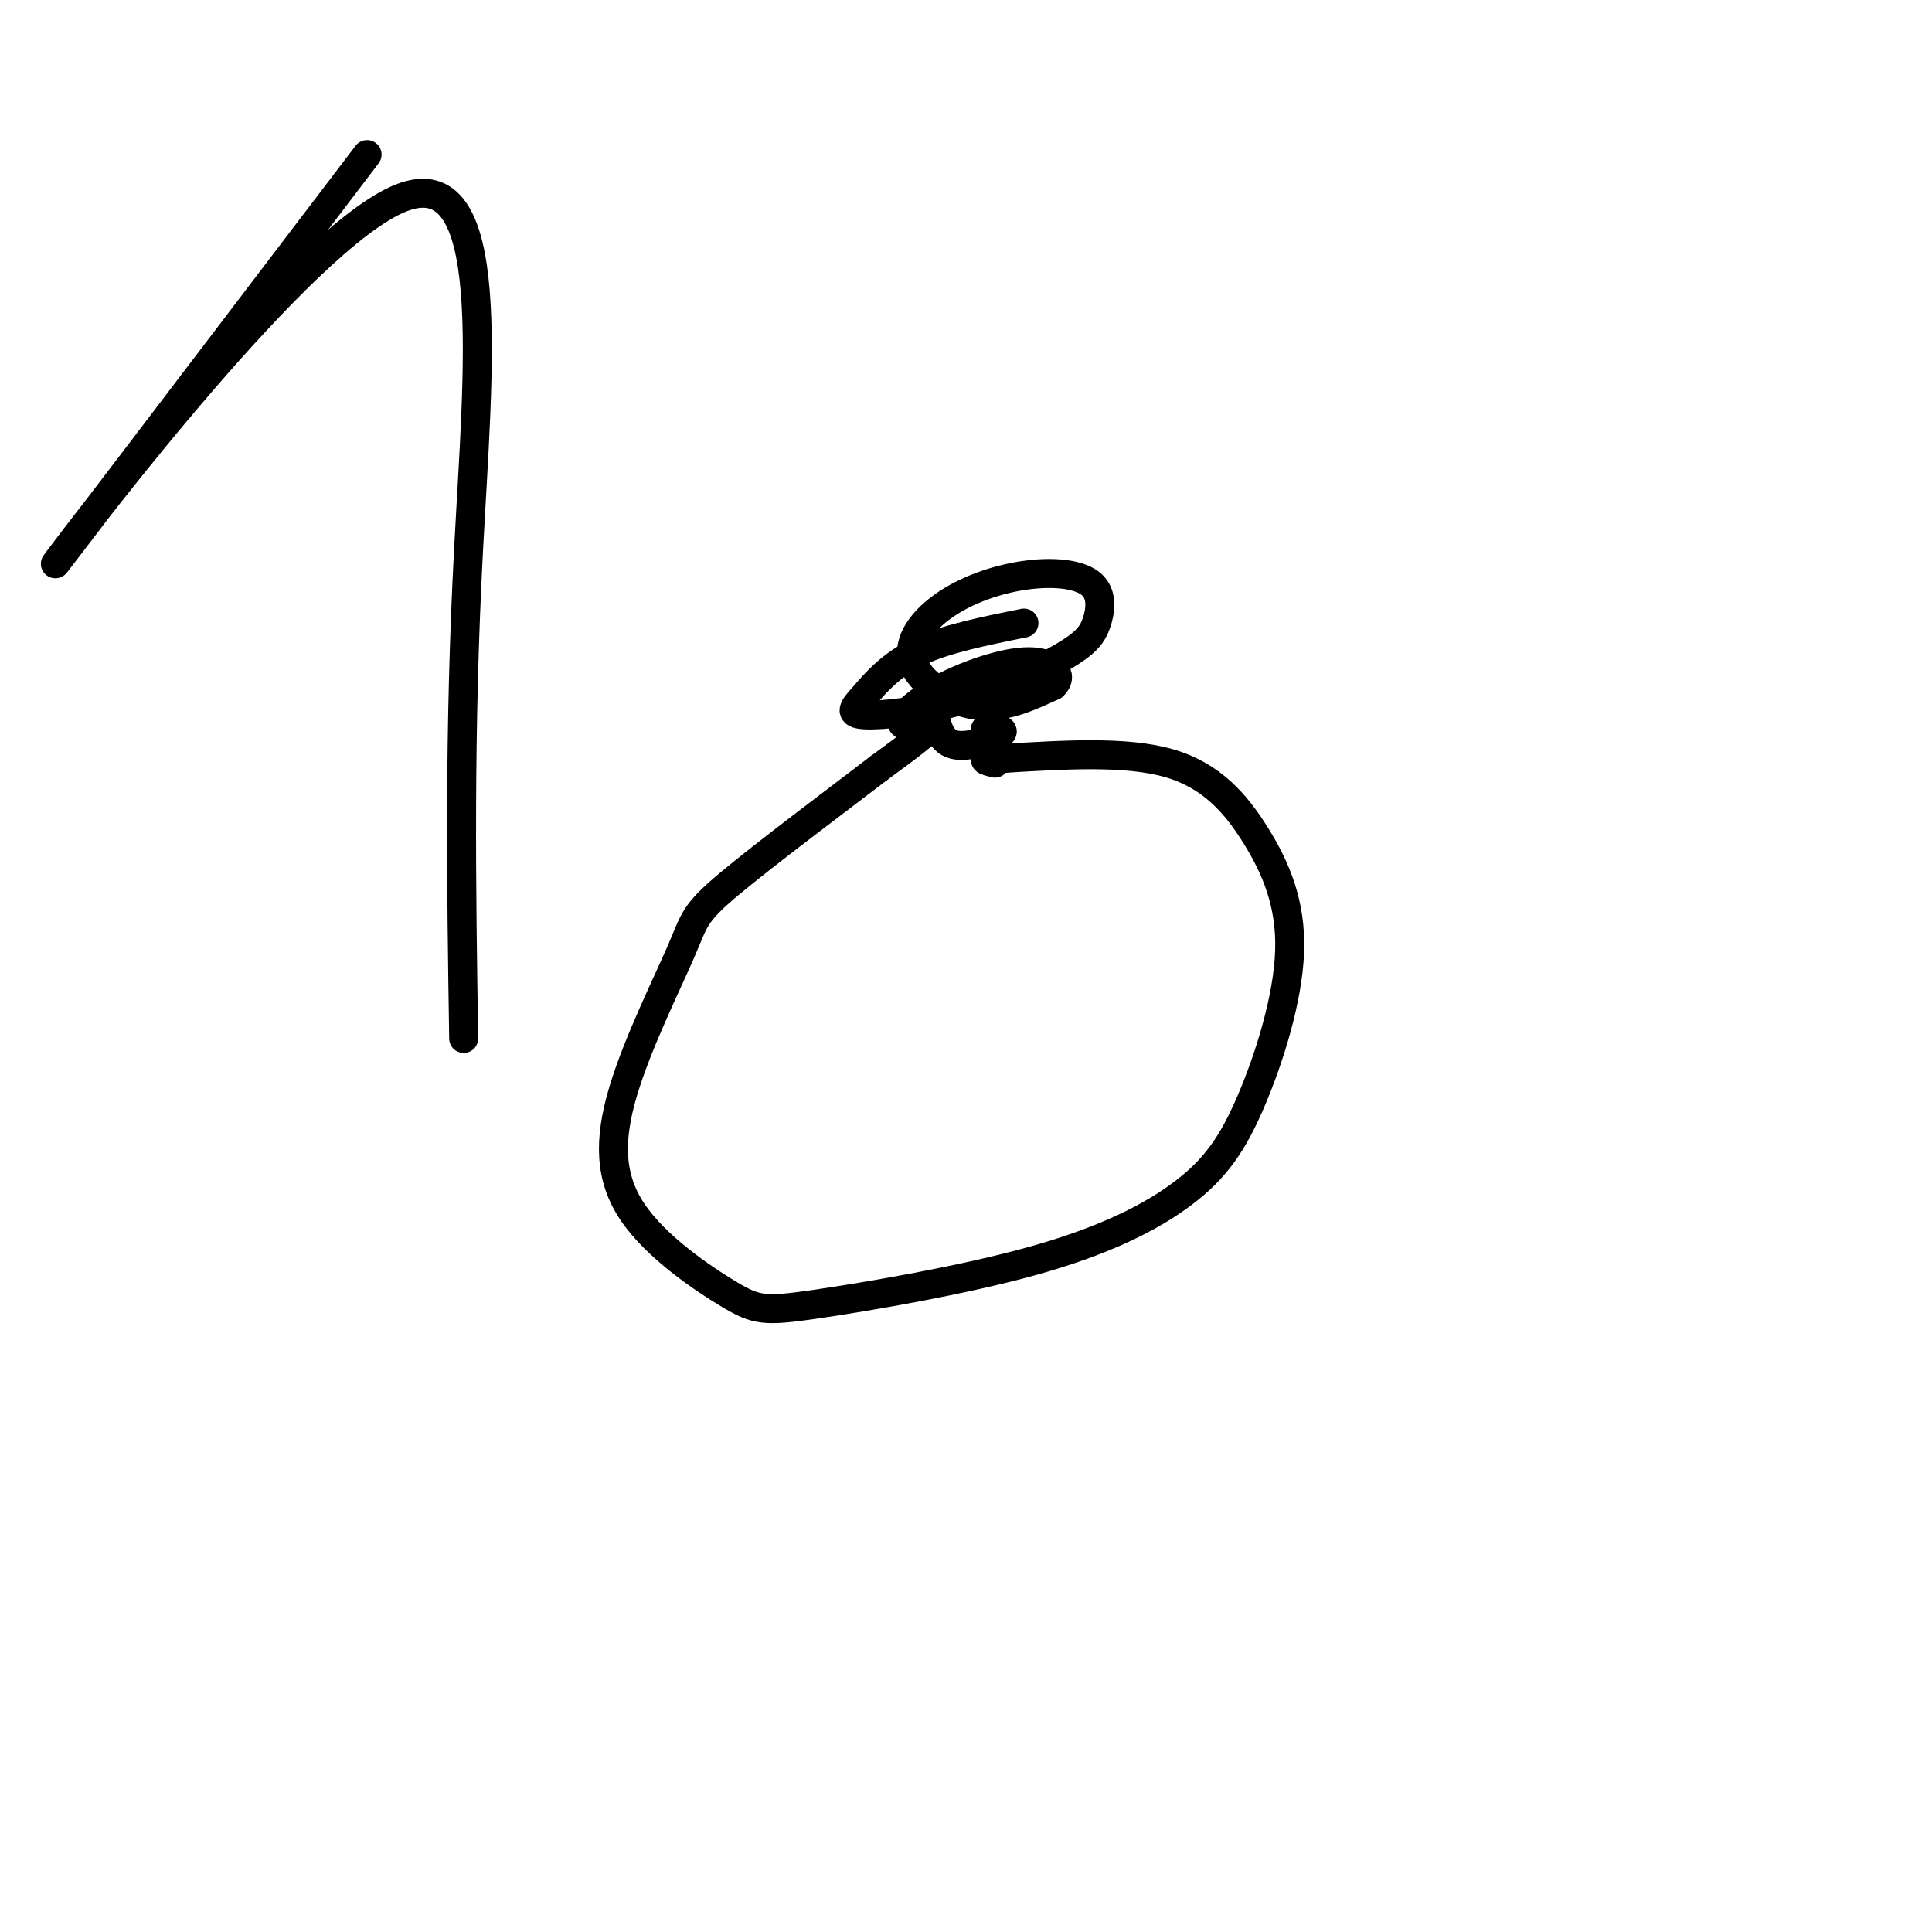 <svg viewBox='0 0 400 400' version='1.1' xmlns='http://www.w3.org/2000/svg' xmlns:xlink='http://www.w3.org/1999/xlink'><g fill='none' stroke='#000000' stroke-width='6' stroke-linecap='round' stroke-linejoin='round'><path d='M212,129c-8.173,1.646 -16.347,3.292 -22,6c-5.653,2.708 -8.787,6.480 -11,9c-2.213,2.520 -3.505,3.790 0,4c3.505,0.210 11.809,-0.641 20,-3c8.191,-2.359 16.271,-6.227 21,-9c4.729,-2.773 6.108,-4.452 7,-7c0.892,-2.548 1.298,-5.964 -1,-8c-2.298,-2.036 -7.301,-2.692 -13,-2c-5.699,0.692 -12.095,2.732 -17,6c-4.905,3.268 -8.321,7.764 -7,12c1.321,4.236 7.377,8.210 13,9c5.623,0.790 10.811,-1.605 16,-4'/><path d='M218,142c2.347,-1.994 0.215,-4.979 -5,-5c-5.215,-0.021 -13.511,2.922 -19,6c-5.489,3.078 -8.170,6.290 -7,7c1.170,0.710 6.191,-1.083 6,0c-0.191,1.083 -5.596,5.041 -11,9'/><path d='M182,159c-8.299,6.360 -23.547,17.760 -31,24c-7.453,6.240 -7.110,7.321 -10,14c-2.890,6.679 -9.012,18.958 -12,29c-2.988,10.042 -2.842,17.849 2,25c4.842,7.151 14.380,13.647 20,17c5.620,3.353 7.322,3.563 18,2c10.678,-1.563 30.331,-4.899 45,-9c14.669,-4.101 24.356,-8.967 31,-14c6.644,-5.033 10.247,-10.233 14,-19c3.753,-8.767 7.655,-21.103 8,-31c0.345,-9.897 -2.869,-17.357 -7,-24c-4.131,-6.643 -9.180,-12.469 -18,-15c-8.820,-2.531 -21.410,-1.765 -34,-1'/><path d='M208,157c-6.000,0.000 -4.000,0.500 -2,1'/><path d='M204,151c2.289,-0.022 4.578,-0.044 3,1c-1.578,1.044 -7.022,3.156 -10,2c-2.978,-1.156 -3.489,-5.578 -4,-10'/><path d='M76,32c-34.655,45.554 -69.310,91.107 -64,84c5.310,-7.107 50.583,-66.875 71,-75c20.417,-8.125 15.976,35.393 14,73c-1.976,37.607 -1.488,69.304 -1,101'/></g>
</svg>